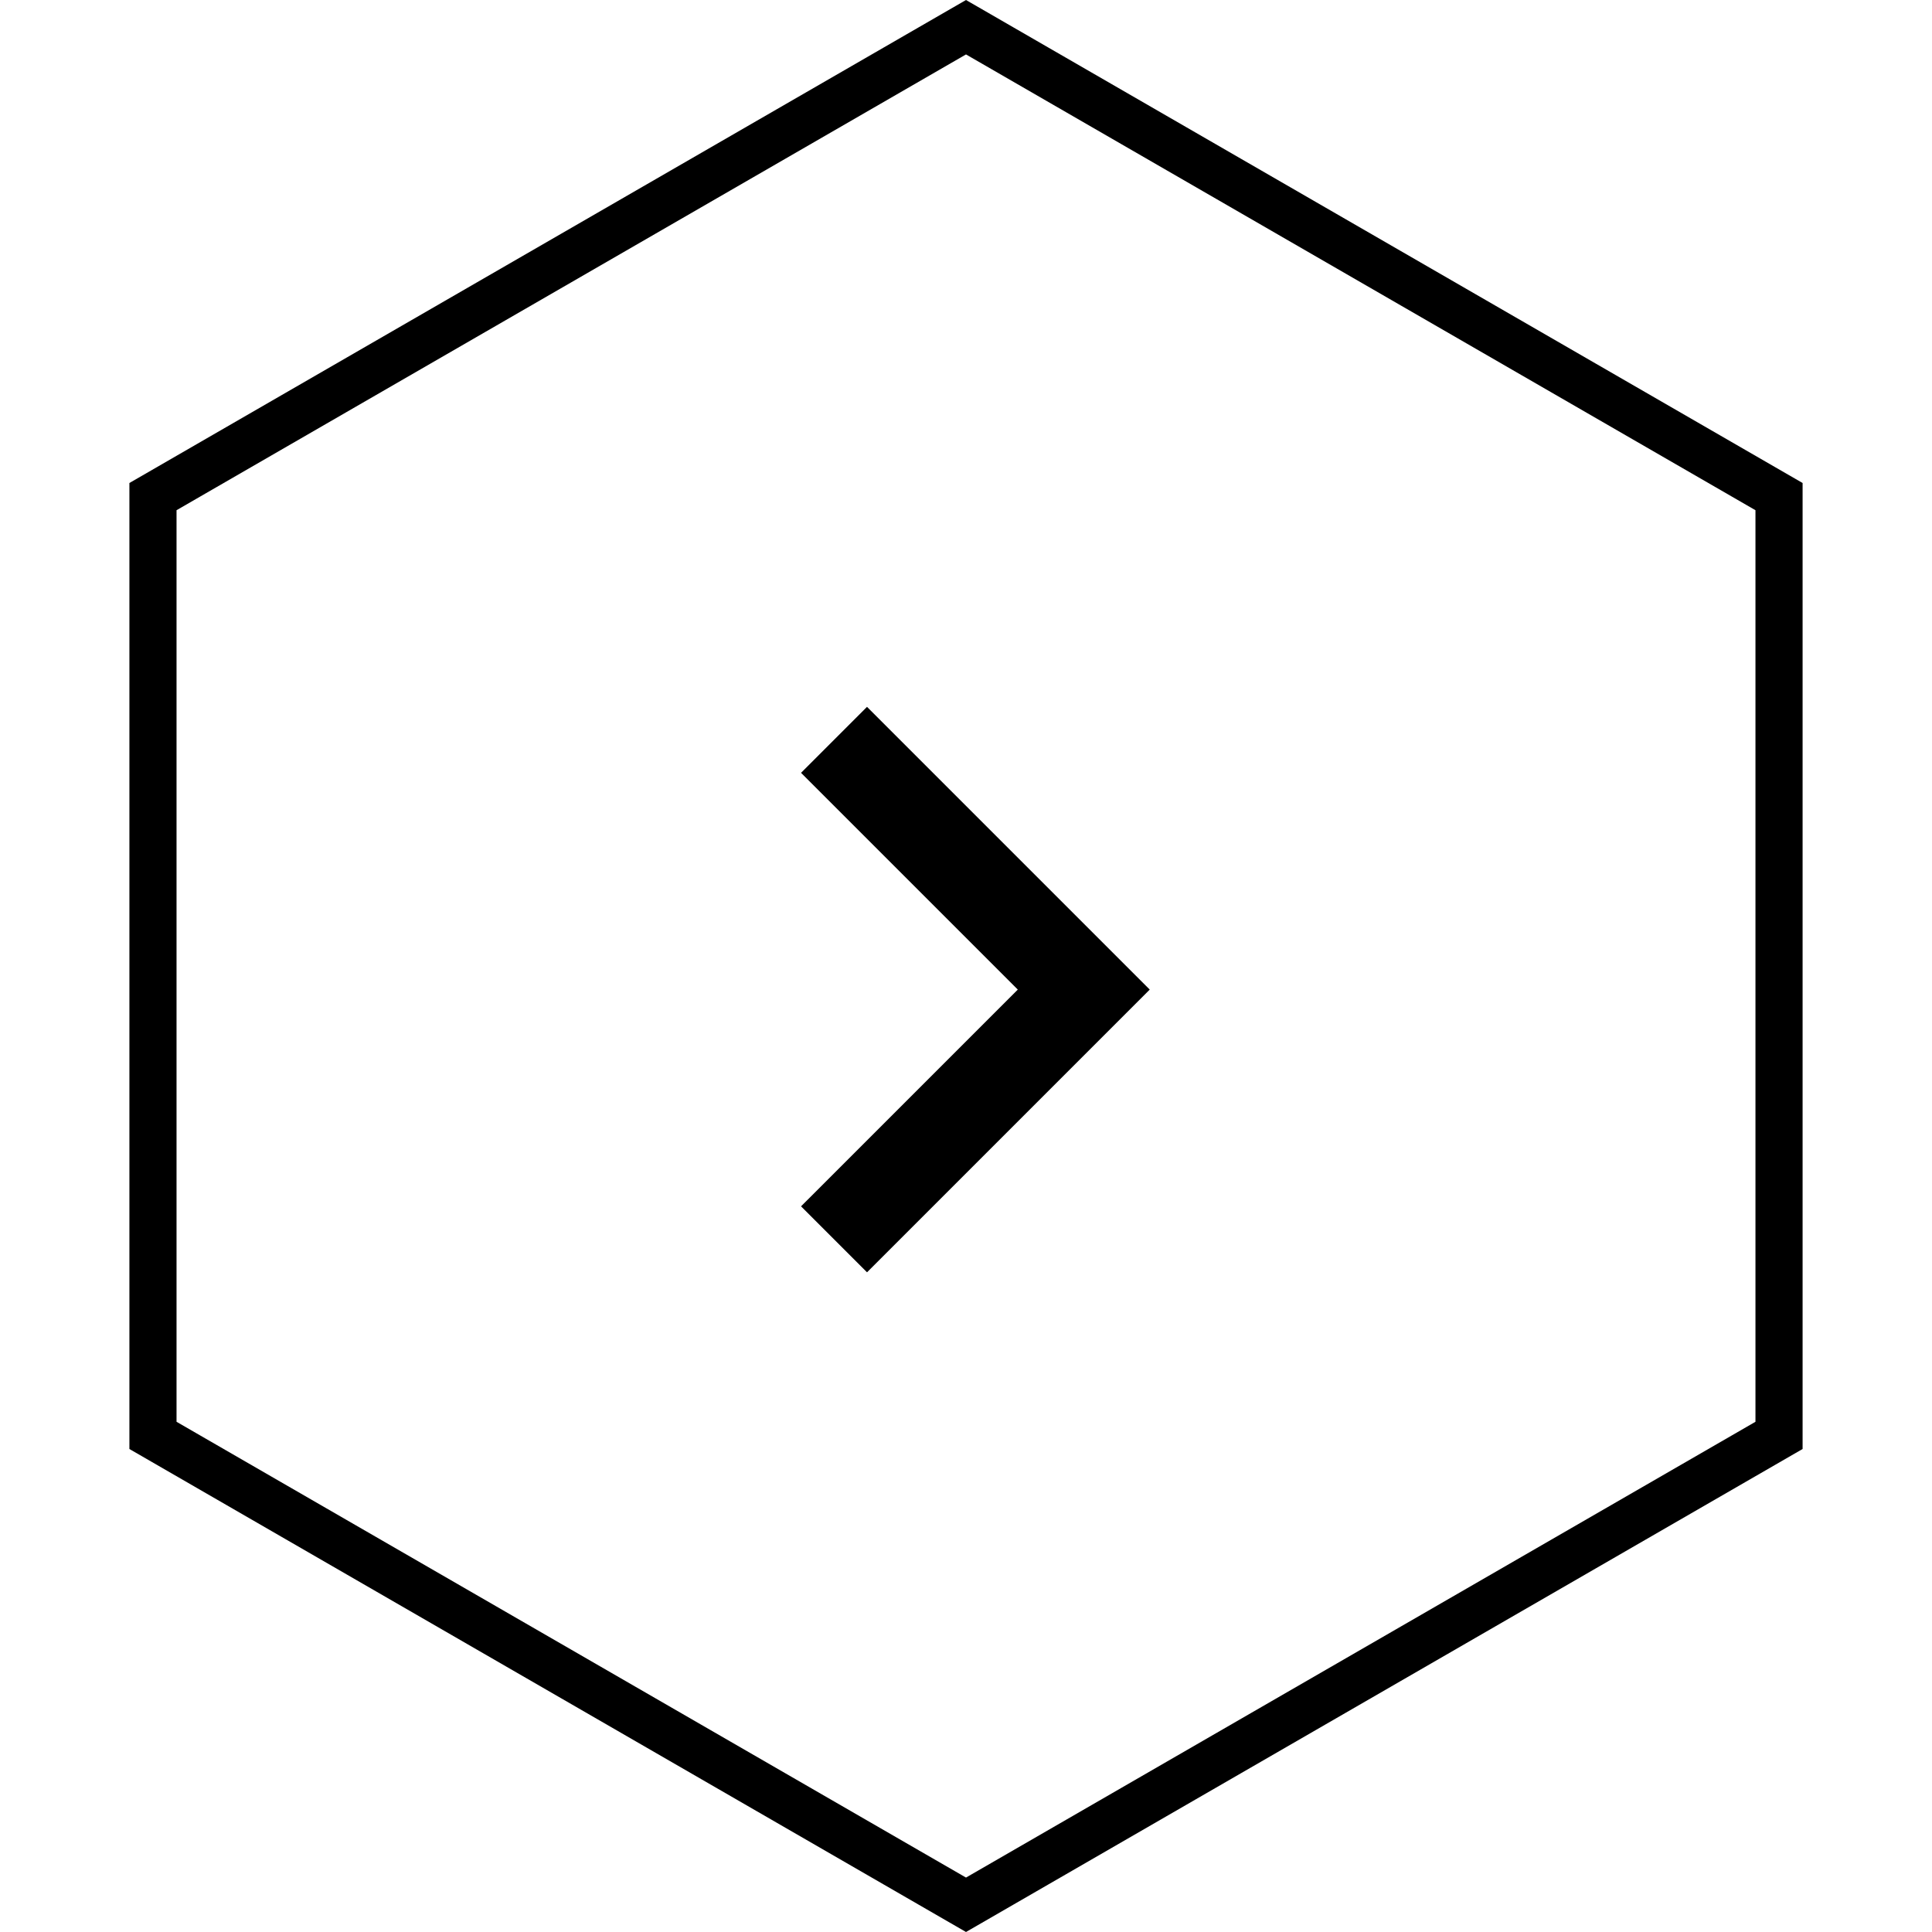 <svg width="68" height="68" viewBox="0 0 68 68" fill="none" xmlns="http://www.w3.org/2000/svg">
<path d="M5.384 17.479L34 0.958L62.616 17.479V50.521L34 67.042L5.384 50.521V17.479Z" stroke="black" stroke-width="1.659"/>
<path d="M35.823 34.83L28.194 27.201L30.516 24.879L40.467 34.83L30.516 44.781L28.194 42.459L35.823 34.83Z" fill="black"/>
</svg>
